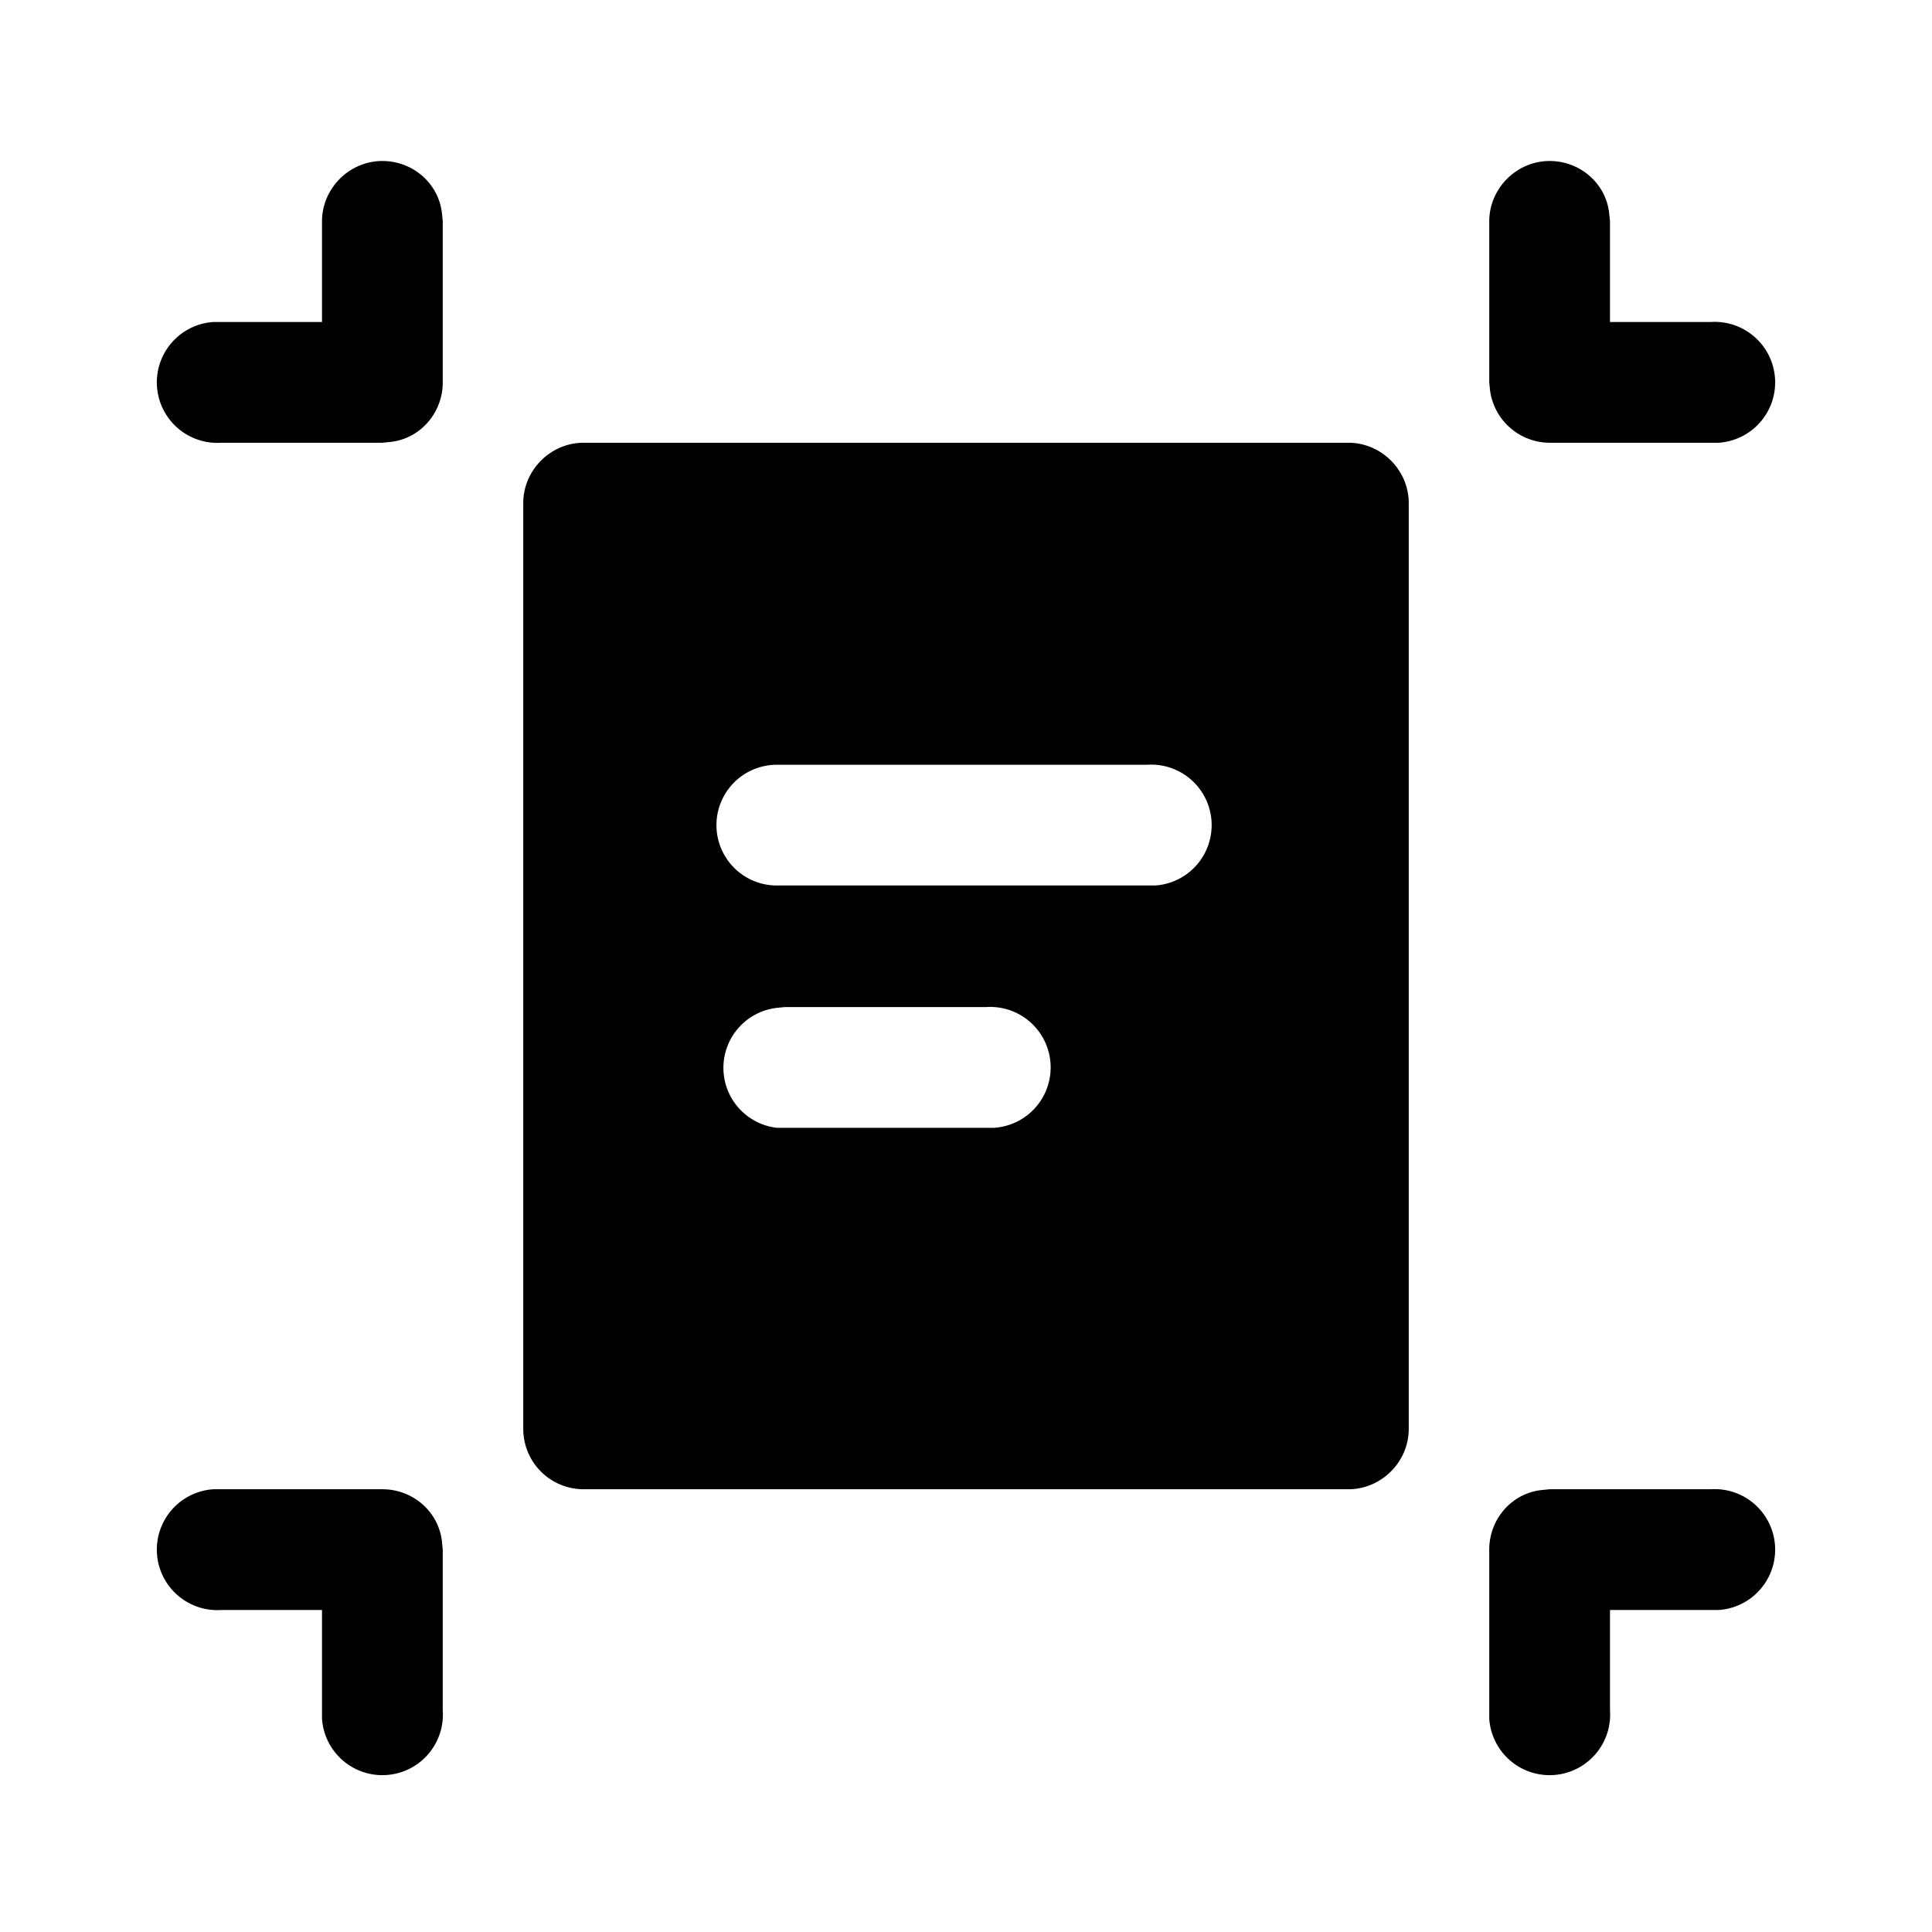 <svg fill="currentColor" viewBox="0 0 24 24"><path d="M19.25 18.5h2a.75.75 0 0 1 .1 1.5H20v1.25a.75.75 0 0 1-1.5.1v-2.1c0-.38.28-.7.65-.74l.1-.01h2-2Zm-16.5 0h2c.38 0 .7.28.74.65l.01.1v2a.75.75 0 0 1-1.5.1V20H2.75a.75.75 0 0 1-.1-1.5h2.1-2Zm14-13c.41 0 .75.34.75.75v11.5c0 .41-.34.75-.75.75h-9.5a.75.75 0 0 1-.75-.75V6.25c0-.41.34-.75.75-.75h9.5Zm-4.5 7.01h-2.5l-.1.01a.75.75 0 0 0 0 1.49h2.7a.75.75 0 0 0-.1-1.5Zm2-3.01h-4.6a.75.75 0 0 0 0 1.5h4.7a.75.75 0 0 0-.1-1.5ZM4.75 2c.38 0 .7.28.74.65l.01.1v2c0 .38-.28.7-.65.74l-.1.01h-2a.75.75 0 0 1-.1-1.5H4V2.75c0-.41.34-.75.75-.75Zm14.5 0c.38 0 .7.28.74.65l.01.1V4h1.25a.75.75 0 0 1 .1 1.5h-2.1a.75.75 0 0 1-.74-.65l-.01-.1v-2c0-.41.34-.75.75-.75Z"/></svg>